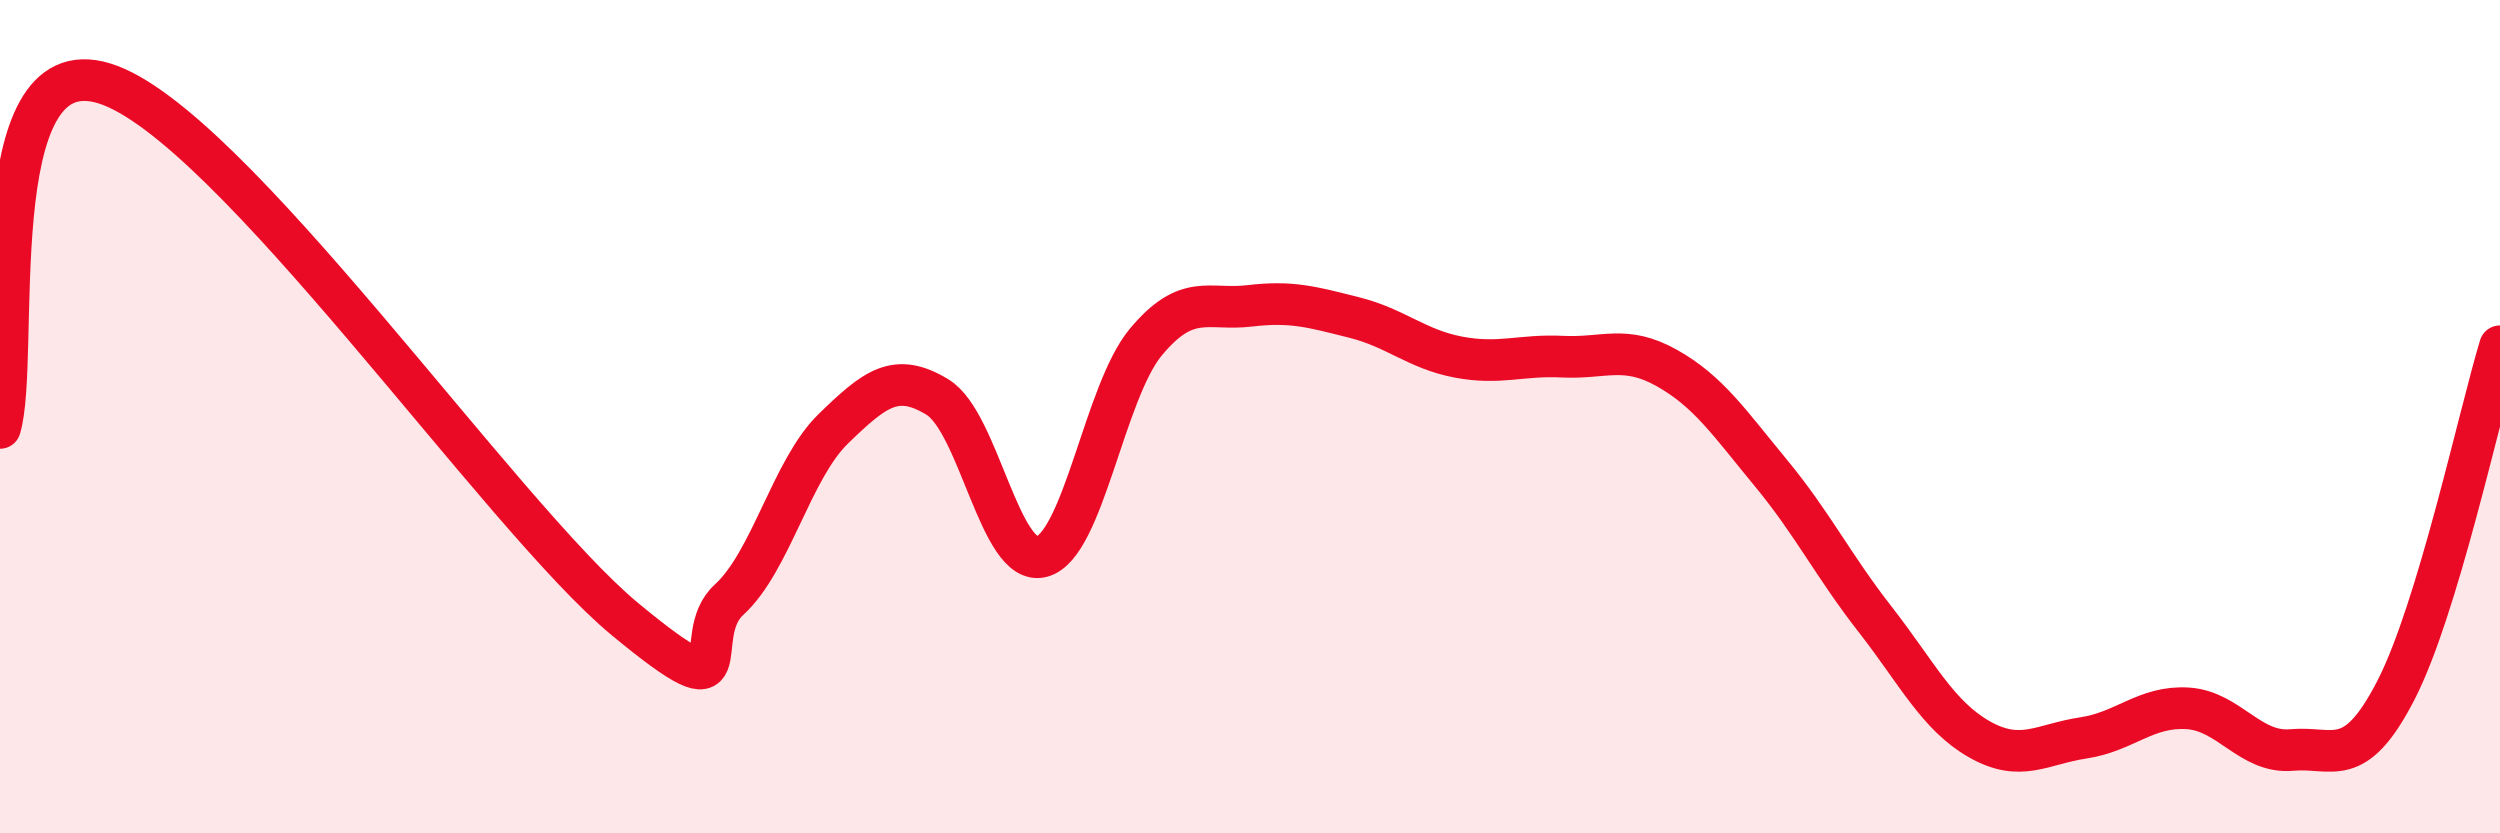 
    <svg width="60" height="20" viewBox="0 0 60 20" xmlns="http://www.w3.org/2000/svg">
      <path
        d="M 0,10.27 C 0.5,8.62 -0.5,1.08 2.5,2 C 5.5,2.92 12,12.38 15,14.86 C 18,17.34 16.5,15.3 17.5,14.39 C 18.5,13.48 19,11.26 20,10.29 C 21,9.32 21.5,8.92 22.5,9.53 C 23.5,10.14 24,13.62 25,13.36 C 26,13.1 26.5,9.41 27.5,8.21 C 28.5,7.01 29,7.46 30,7.34 C 31,7.22 31.5,7.37 32.5,7.62 C 33.5,7.87 34,8.38 35,8.57 C 36,8.76 36.5,8.51 37.5,8.56 C 38.5,8.61 39,8.27 40,8.83 C 41,9.39 41.5,10.14 42.5,11.35 C 43.5,12.56 44,13.58 45,14.86 C 46,16.14 46.5,17.17 47.5,17.74 C 48.5,18.31 49,17.86 50,17.71 C 51,17.56 51.5,16.94 52.5,17 C 53.5,17.06 54,18.09 55,18 C 56,17.91 56.5,18.51 57.5,16.57 C 58.5,14.63 59.5,9.96 60,8.31L60 20L0 20Z"
        fill="#EB0A25"
        opacity="0.1"
        stroke-linecap="round"
        stroke-linejoin="round"
      />
      <path
        d="M 0,10.27 C 0.5,8.62 -0.5,1.08 2.5,2 C 5.5,2.92 12,12.38 15,14.86 C 18,17.34 16.5,15.3 17.5,14.39 C 18.5,13.48 19,11.26 20,10.29 C 21,9.32 21.5,8.92 22.5,9.53 C 23.5,10.14 24,13.62 25,13.36 C 26,13.1 26.5,9.41 27.5,8.21 C 28.5,7.01 29,7.46 30,7.34 C 31,7.22 31.5,7.37 32.5,7.62 C 33.5,7.87 34,8.38 35,8.57 C 36,8.76 36.5,8.51 37.5,8.56 C 38.5,8.61 39,8.27 40,8.83 C 41,9.39 41.5,10.14 42.5,11.35 C 43.5,12.56 44,13.58 45,14.86 C 46,16.14 46.5,17.17 47.5,17.74 C 48.5,18.31 49,17.86 50,17.71 C 51,17.56 51.5,16.94 52.5,17 C 53.5,17.06 54,18.09 55,18 C 56,17.91 56.5,18.51 57.5,16.57 C 58.5,14.63 59.5,9.96 60,8.31"
        stroke="#EB0A25"
        stroke-width="1"
        fill="none"
        stroke-linecap="round"
        stroke-linejoin="round"
      />
    </svg>
  